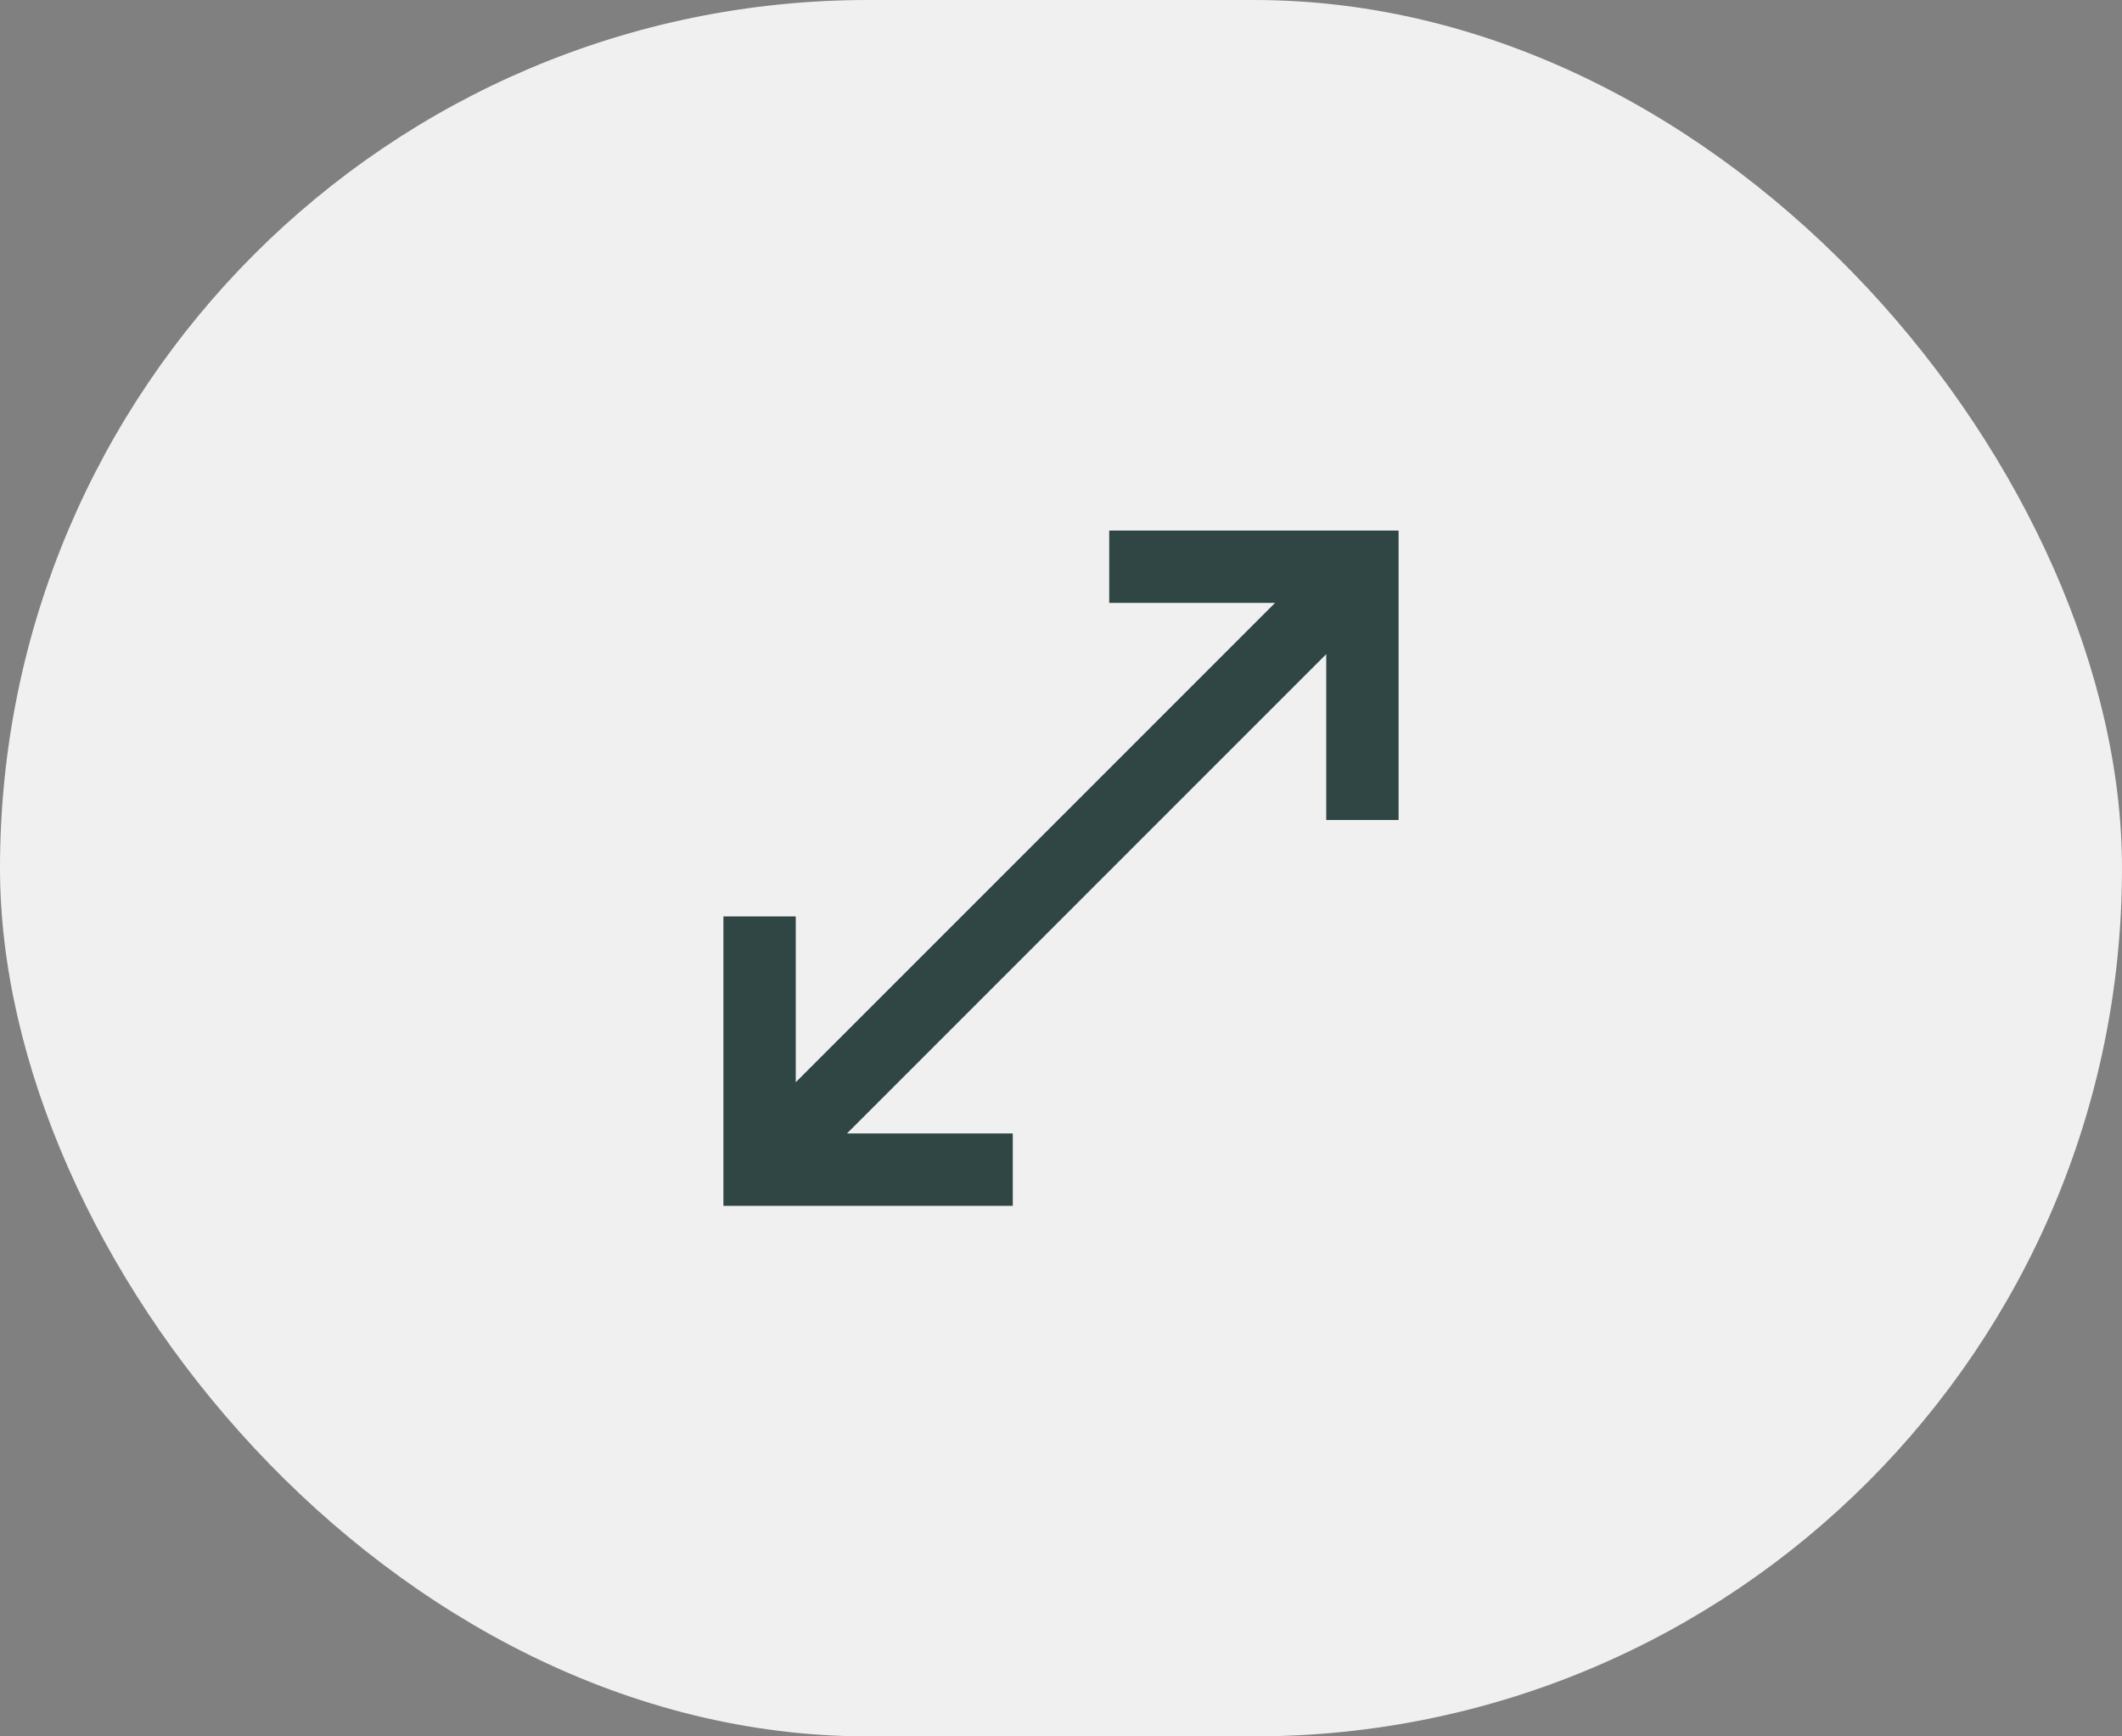 <svg width="44" height="36" viewBox="0 0 44 36" fill="none" xmlns="http://www.w3.org/2000/svg">
<rect x="0" y="0" width="44" height="36" fill="#808080" stroke="none"/>
<rect width="44" height="36" rx="18" fill="#F0F0F0"/>
<mask id="mask0_11070_200028" style="mask-type:alpha" maskUnits="userSpaceOnUse" x="12" y="8" width="20" height="20">
<rect x="12" y="8" width="20" height="20" fill="#D9D9D9"/>
</mask>
<g mask="url(#mask0_11070_200028)">
<path d="M15 25V19H16.5V22.438L26.438 12.5H23V11H29V17H27.5V13.562L17.562 23.5H21V25H15Z" fill="#2F4644"/>
</g>
</svg>

